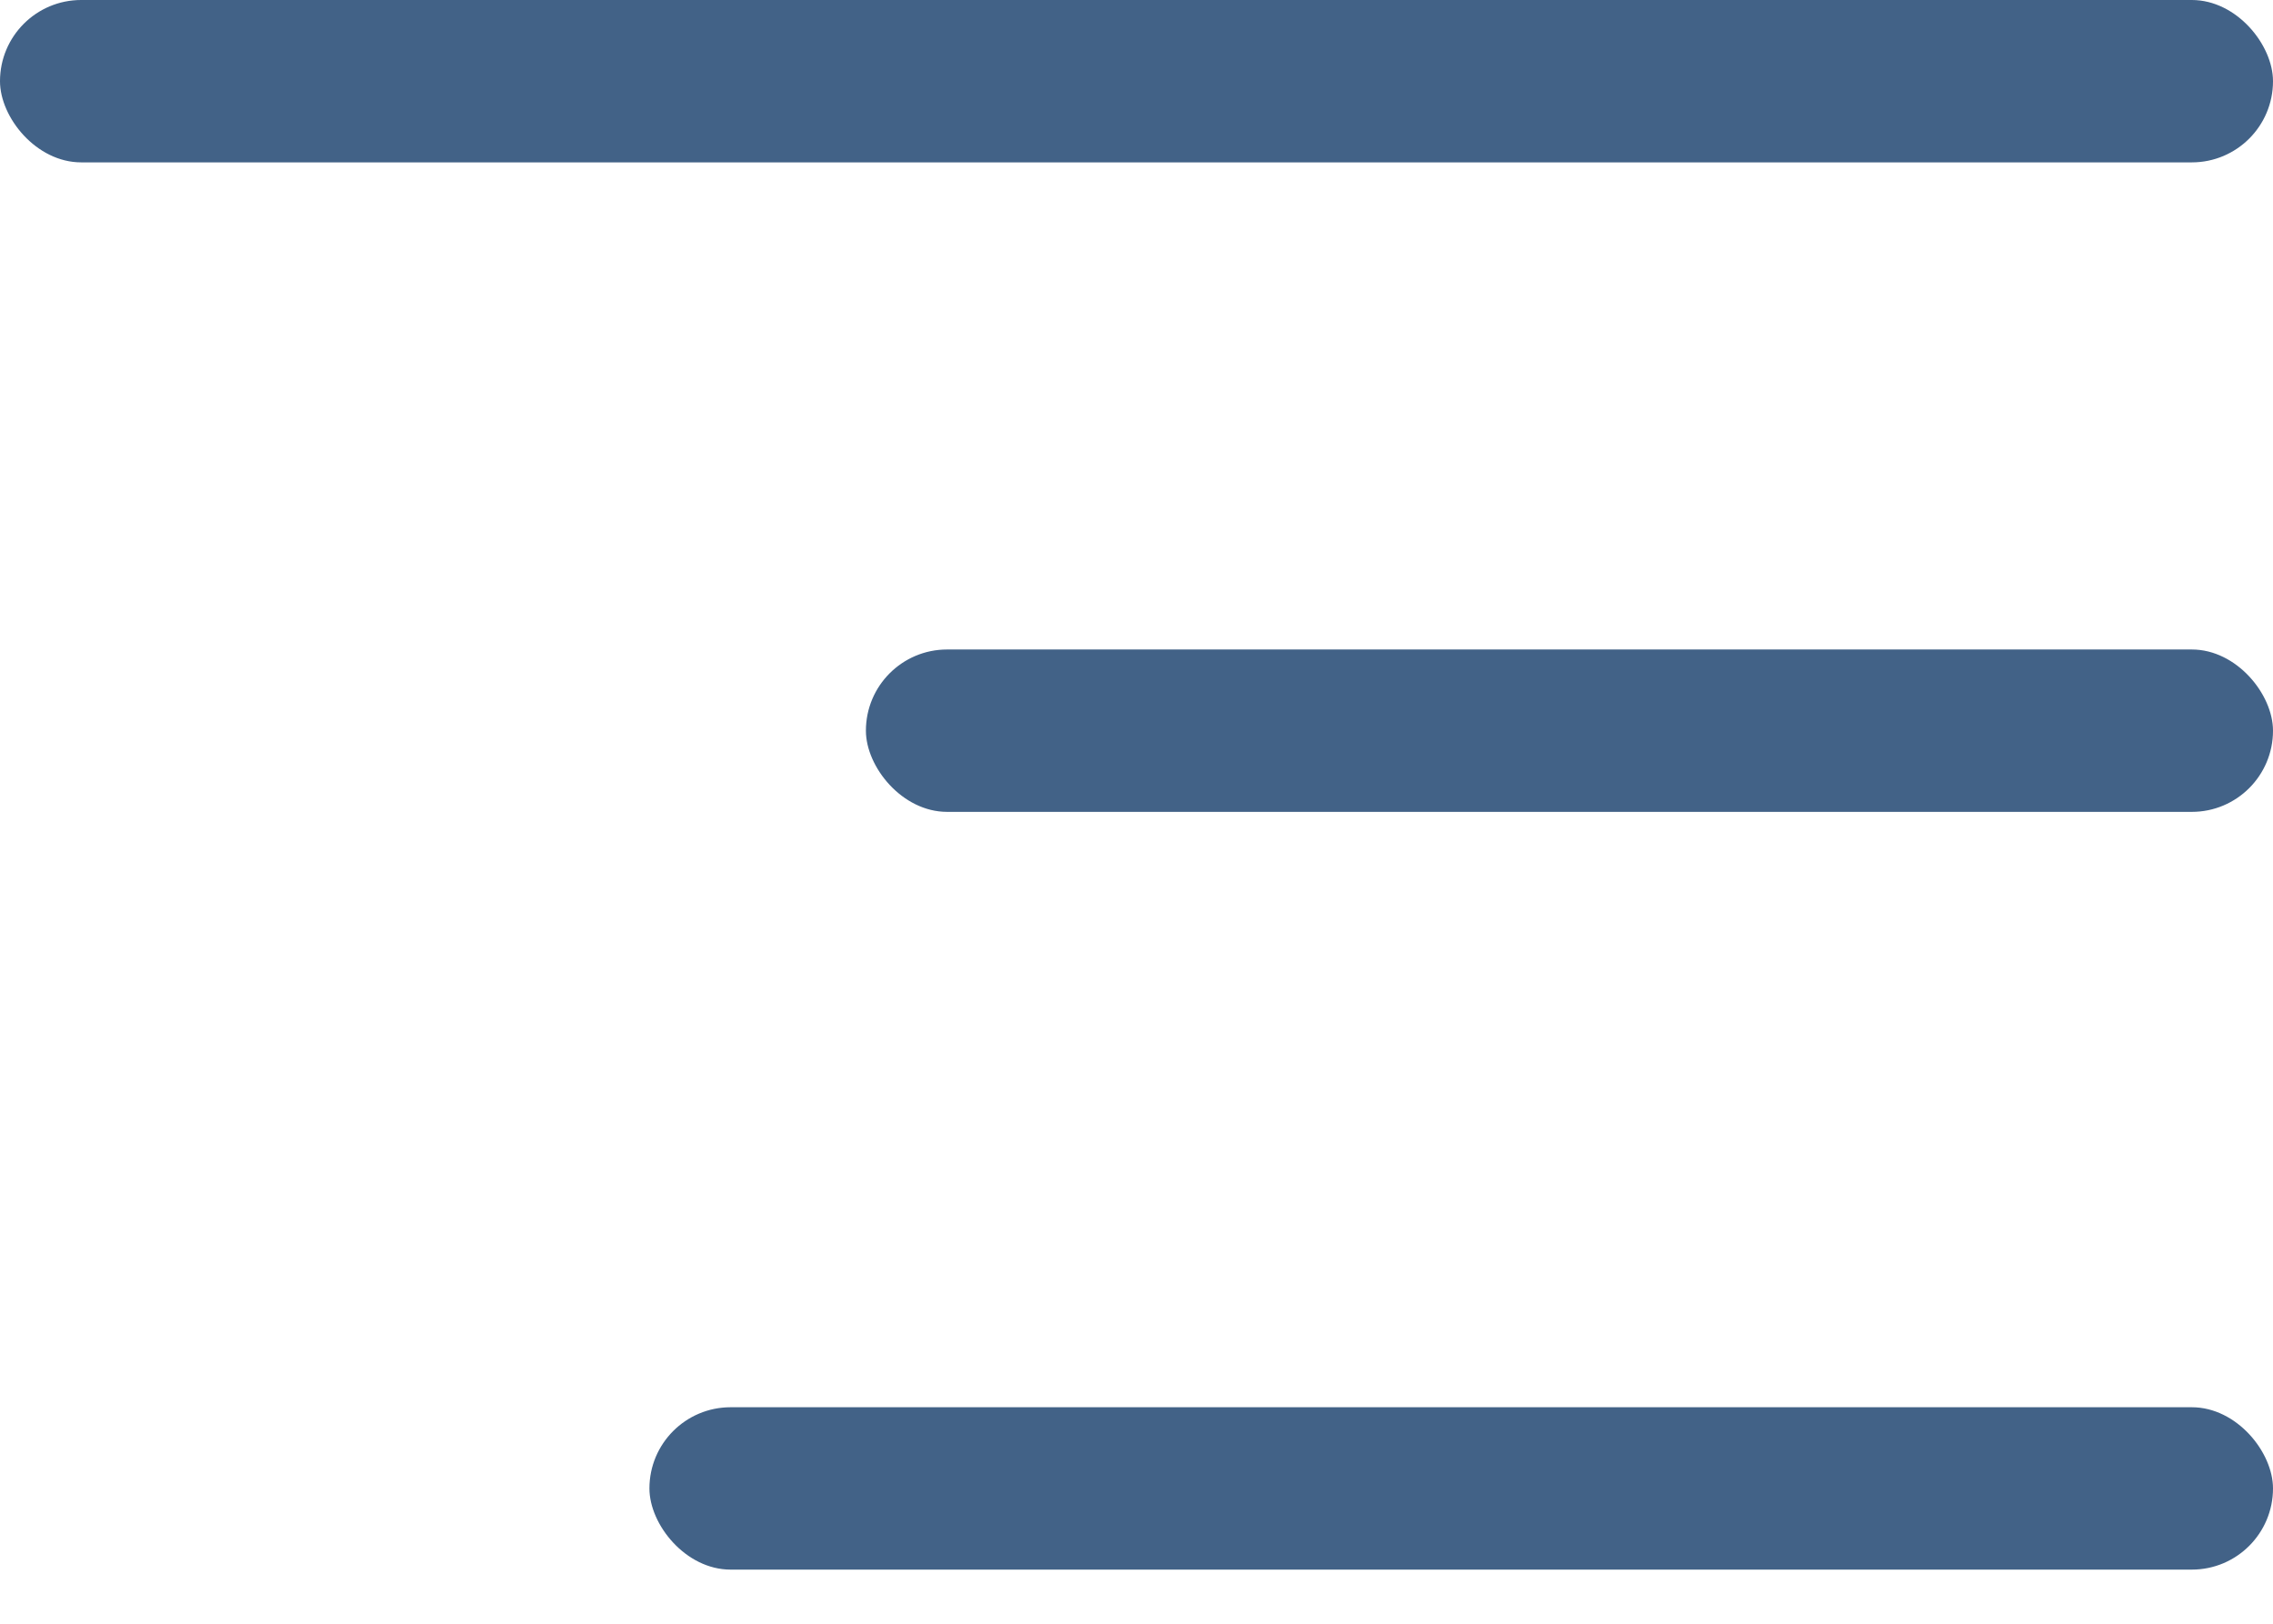 <svg width="21" height="15" viewBox="0 0 21 15" fill="none" xmlns="http://www.w3.org/2000/svg">
<rect width="21" height="1.5" rx="0.75" fill="#426287"/>
<rect x="8" y="6" width="13" height="1.5" rx="0.75" fill="#426287"/>
<rect x="6" y="13" width="15" height="1.5" rx="0.75" fill="#426287"/>
</svg>
